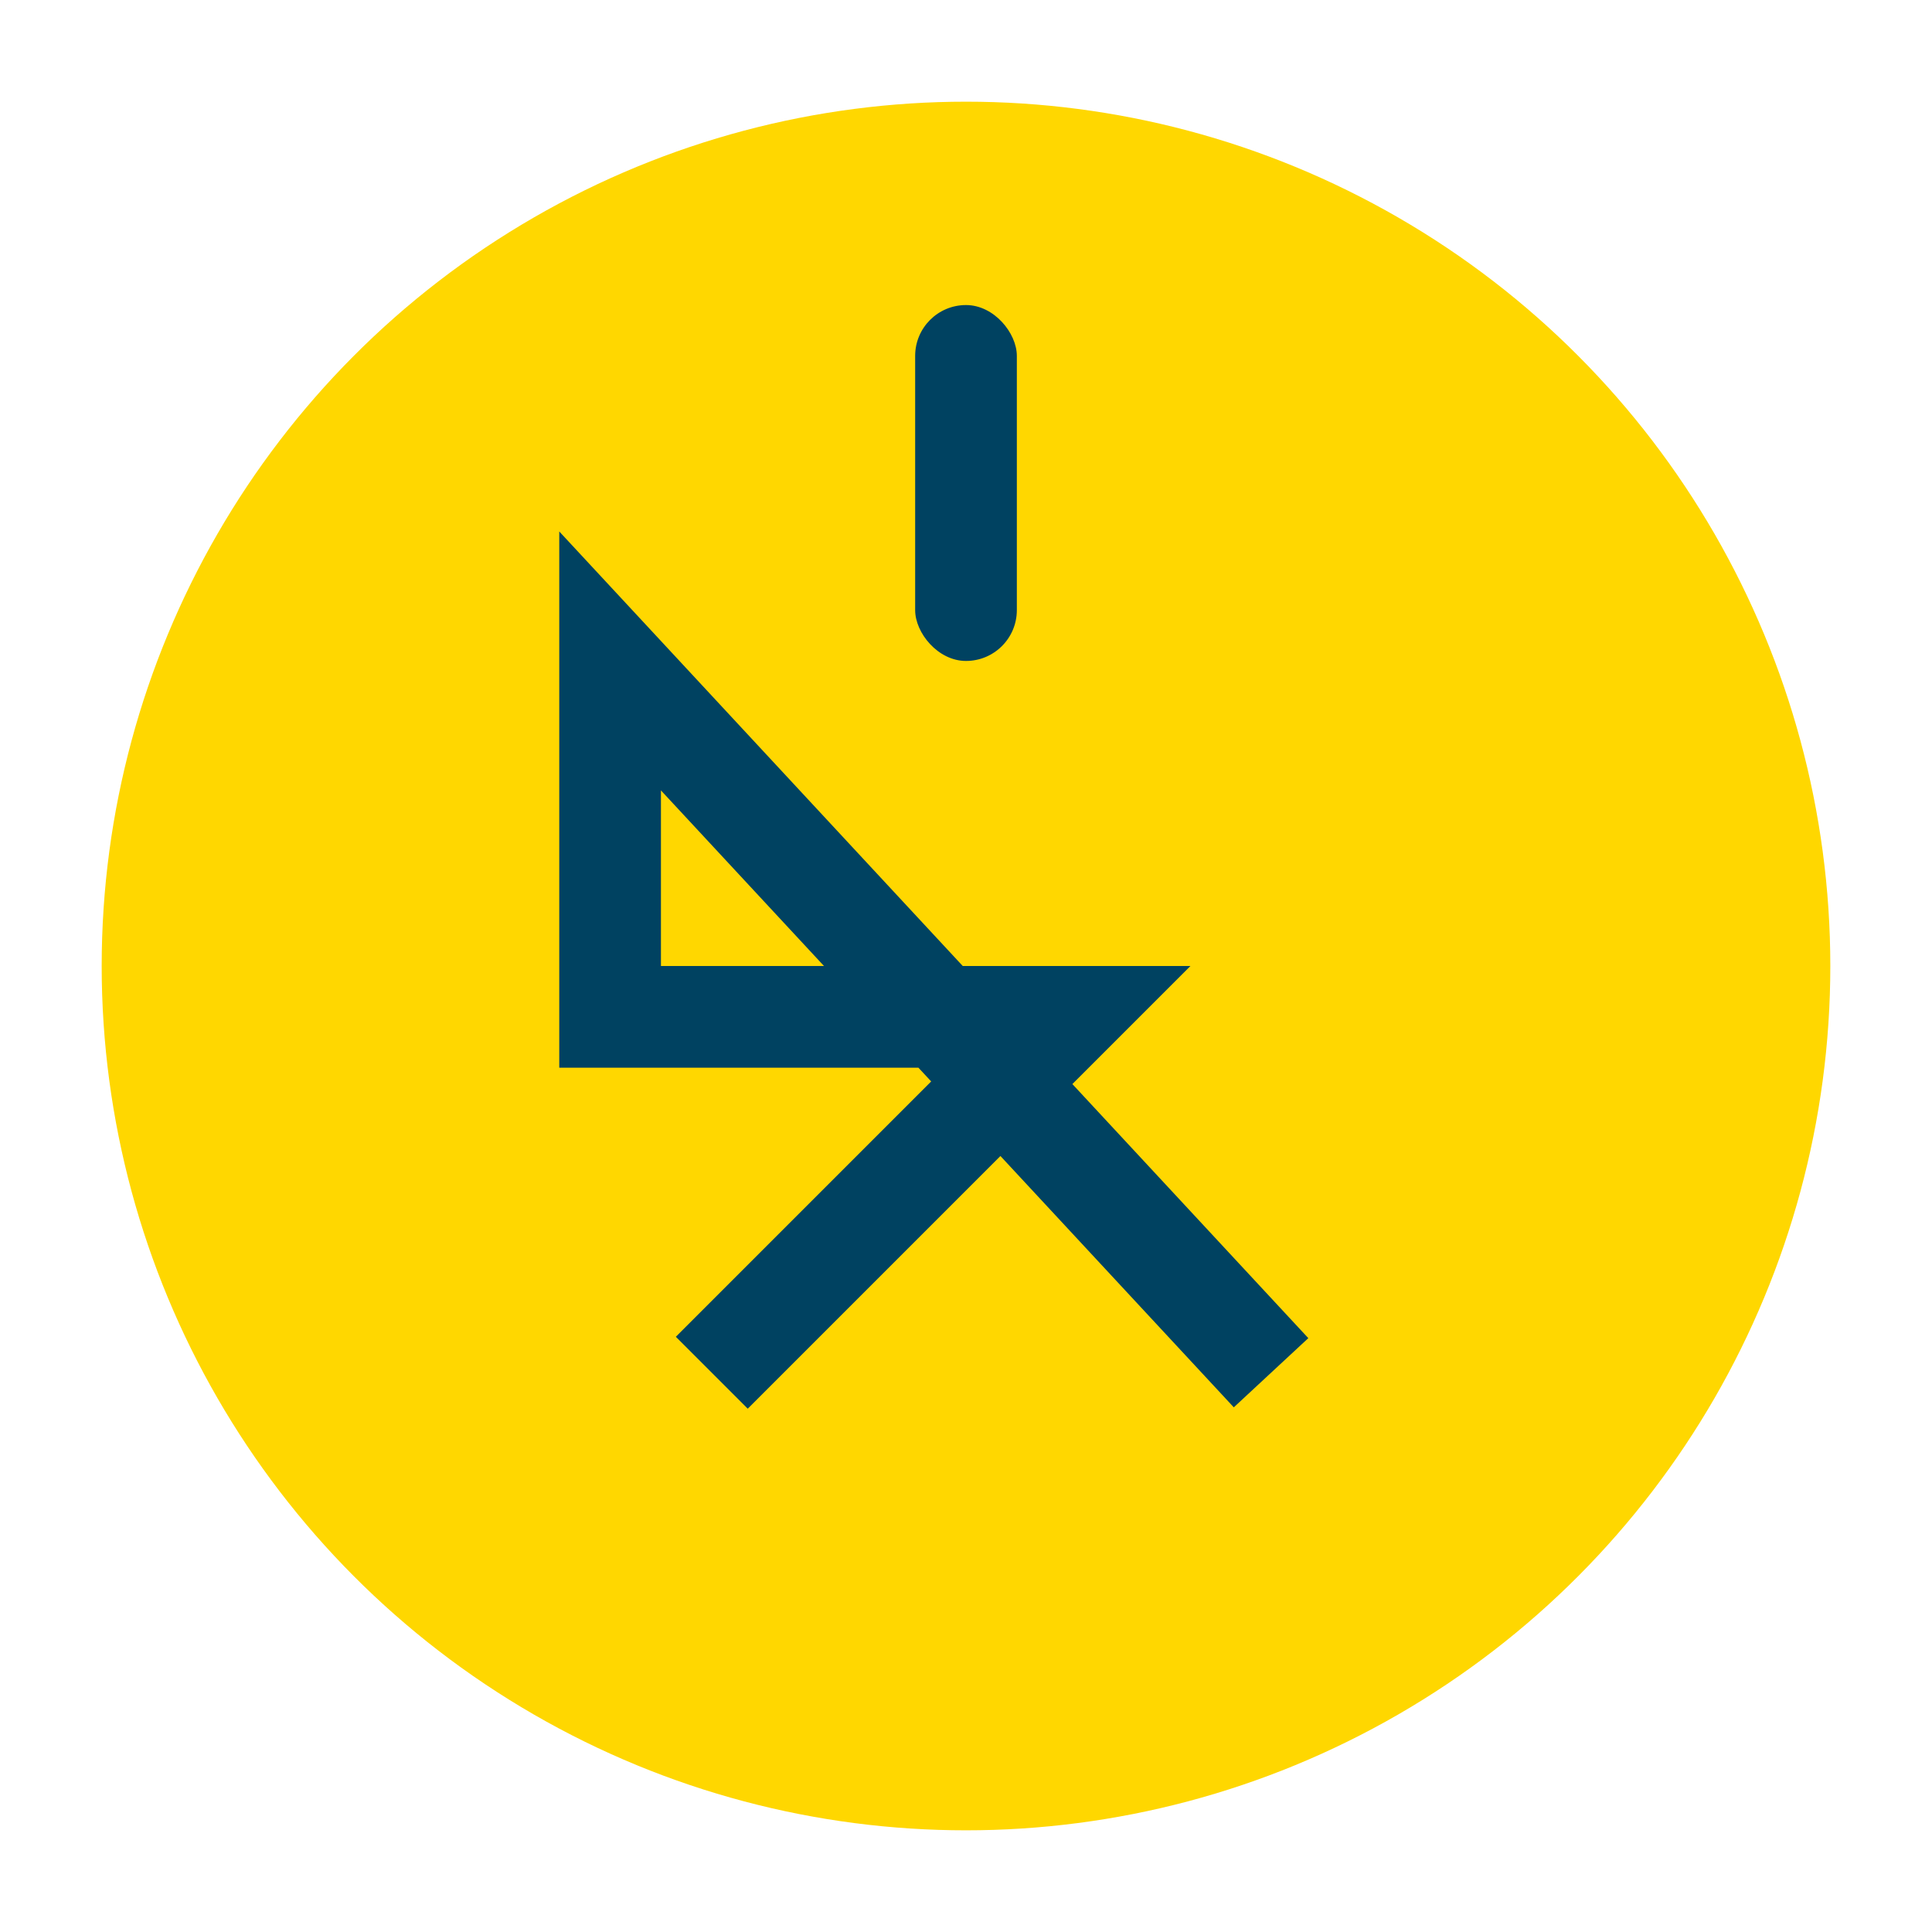 <?xml version="1.0" encoding="UTF-8"?>
<svg xmlns="http://www.w3.org/2000/svg" width="38" height="38" viewBox="0 0 38 38"><ellipse cx="19" cy="19" rx="17" ry="17" fill="#FFD700"/><path d="M25 27L12 13v7h9l-7 7" stroke="#004261" stroke-width="2" fill="none"/><rect x="18" y="6" width="2" height="7" rx="1" fill="#004261"/></svg>
